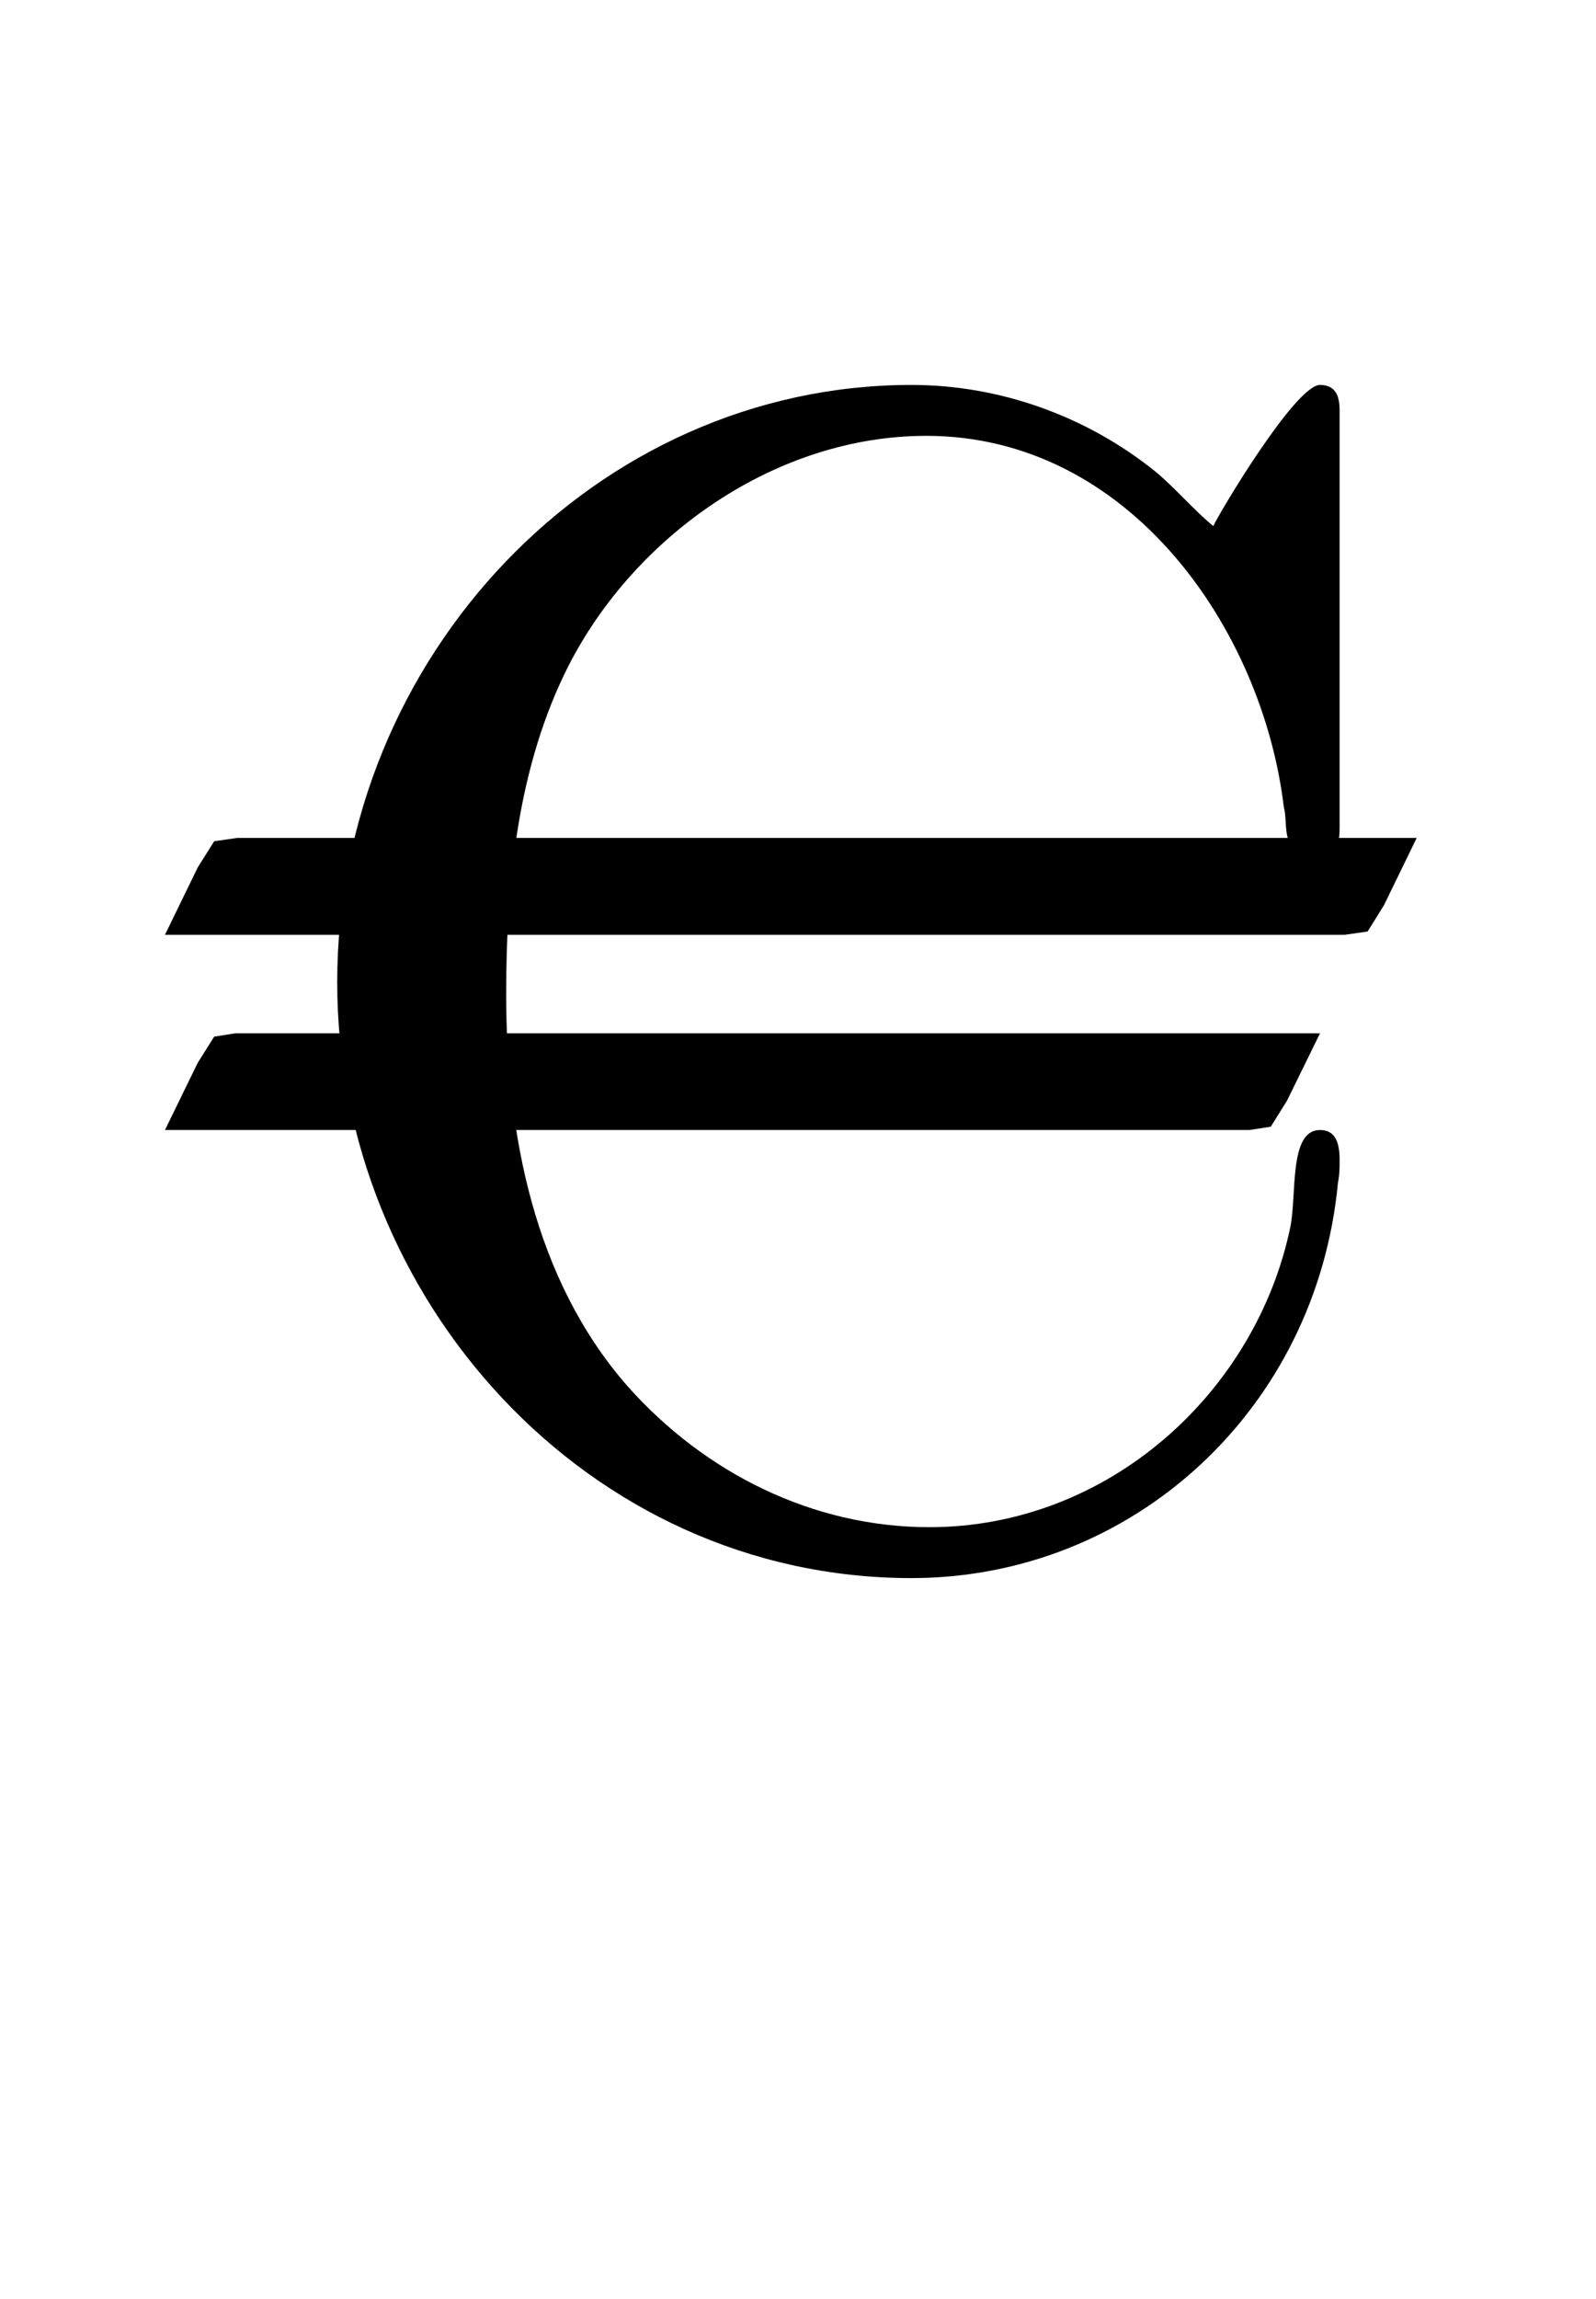<?xml version='1.0' encoding='UTF-8'?>
<!-- This file was generated by dvisvgm 2.13.3 -->
<svg version='1.1' xmlns='http://www.w3.org/2000/svg' xmlns:xlink='http://www.w3.org/1999/xlink' viewBox='-165.1 -165.1 22.223 32'>
<title>\geneurowide</title>
<desc Packages='{eurosym}' CommandUnicode='U+20AC' UnicodePackages='[utf8]{inputenc}'/>
<defs>
<path id='g1-67' d='M5.868-6.177C5.748-6.276 5.639-6.406 5.519-6.506C5.101-6.844 4.573-7.034 4.035-7.034C2.122-7.034 .548-5.39 .548-3.407C.548-1.494 2.062 .209 4.035 .209C5.38 .209 6.496-.817 6.625-2.192C6.635-2.242 6.635-2.281 6.635-2.331C6.635-2.441 6.605-2.511 6.516-2.511C6.326-2.511 6.376-2.122 6.336-1.923C6.127-.917 5.23-.1 4.144-.1C3.437-.1 2.78-.428 2.311-.956C1.743-1.604 1.574-2.491 1.574-3.337C1.574-4.015 1.644-4.722 1.953-5.33C2.361-6.127 3.218-6.725 4.125-6.725C5.36-6.725 6.167-5.549 6.296-4.473C6.326-4.364 6.267-4.184 6.476-4.184C6.615-4.184 6.635-4.244 6.635-4.344V-6.874C6.635-6.944 6.625-7.034 6.516-7.034C6.366-7.034 5.898-6.247 5.868-6.177Z'/>
<path id='g0-67' d='M0-3.696H5.649H6.844H7.163L7.303-3.716L7.402-3.875L7.601-4.284H2.032H.767H.438L.299-4.264L.199-4.105L0-3.696ZM0-2.511H5.101H6.276H6.585L6.715-2.531L6.814-2.69L7.014-3.098H1.913H.737H.428L.299-3.078L.199-2.919L0-2.511Z'/>
</defs>
<g id='page1' transform='scale(2.293)'>
<use x='-71' y='-62.631' xlink:href='#g0-67'/>
<use x='-70.502' y='-62.631' xlink:href='#g1-67'/>
</g>
</svg>
